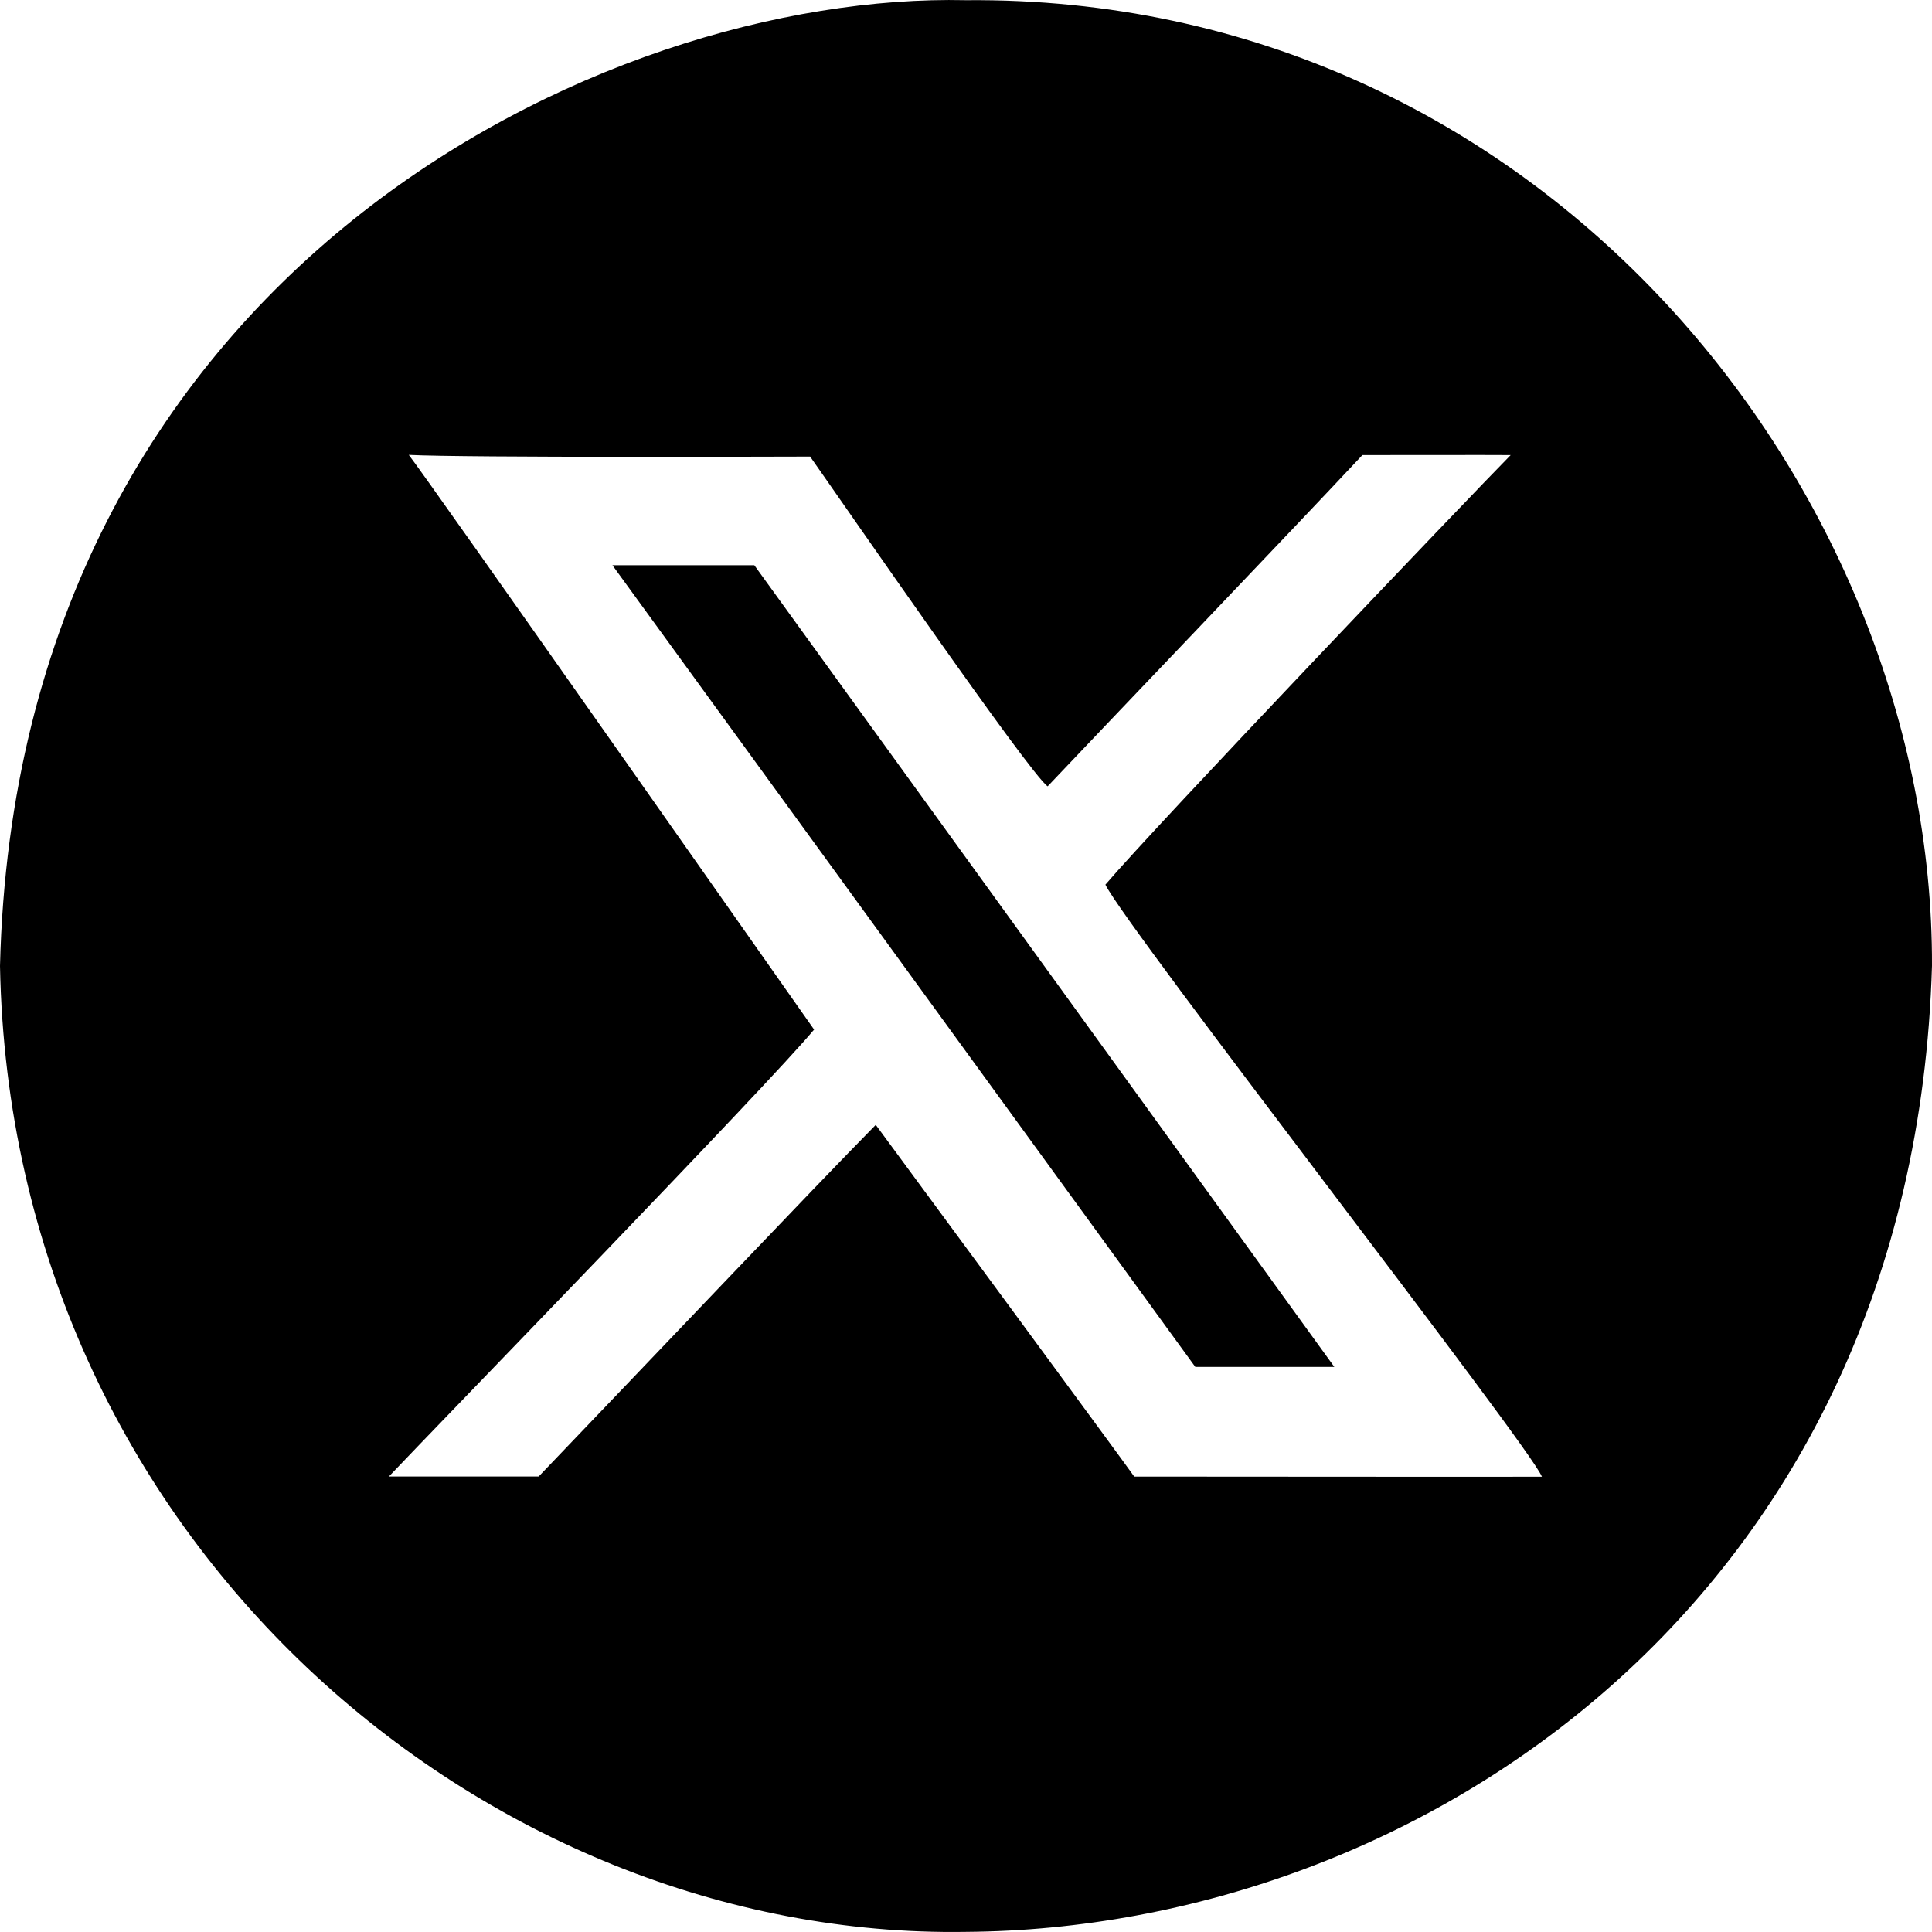 <?xml version="1.0" encoding="UTF-8"?><svg id="Layer_1" xmlns="http://www.w3.org/2000/svg" viewBox="0 0 298.75 298.75"><defs><style>.cls-1{fill-rule:evenodd;}</style></defs><path class="cls-1" d="M125.89,159.21c-1.87-2.61-60.51-86.22-62.68-88.87,8.71.45,59.31.26,62.06.26,4.96,7.02,34,49.15,36.73,50.99,5.35-5.68,39.57-41.46,48.67-51.22,4.27,0,20.15-.03,22.93,0-6.14,6.22-54.87,57.27-62.67,66.43,3.38,6.86,65.7,86.91,67.5,91.55-14.62.03-44.05-.02-63.04-.02-1.23-1.78-36.14-49.22-39.97-54.39-9.63,9.78-34.79,36.3-52.13,54.38-5.4,0-17.76,0-23.16,0,7.65-8.07,58.7-60.61,65.76-69.12h0ZM0,149.37c1.67,88.99,75.16,150.56,149.37,149.36,70.15-.48,146.51-51.54,149.38-149.39C298.99,75.85,238.38-.75,149.36.03,93.3-1.23,2.62,41.97,0,149.37h0ZM94.7,87.4h21.94l89.69,123.97h-21.5l-90.13-123.97h0Z"/></svg>